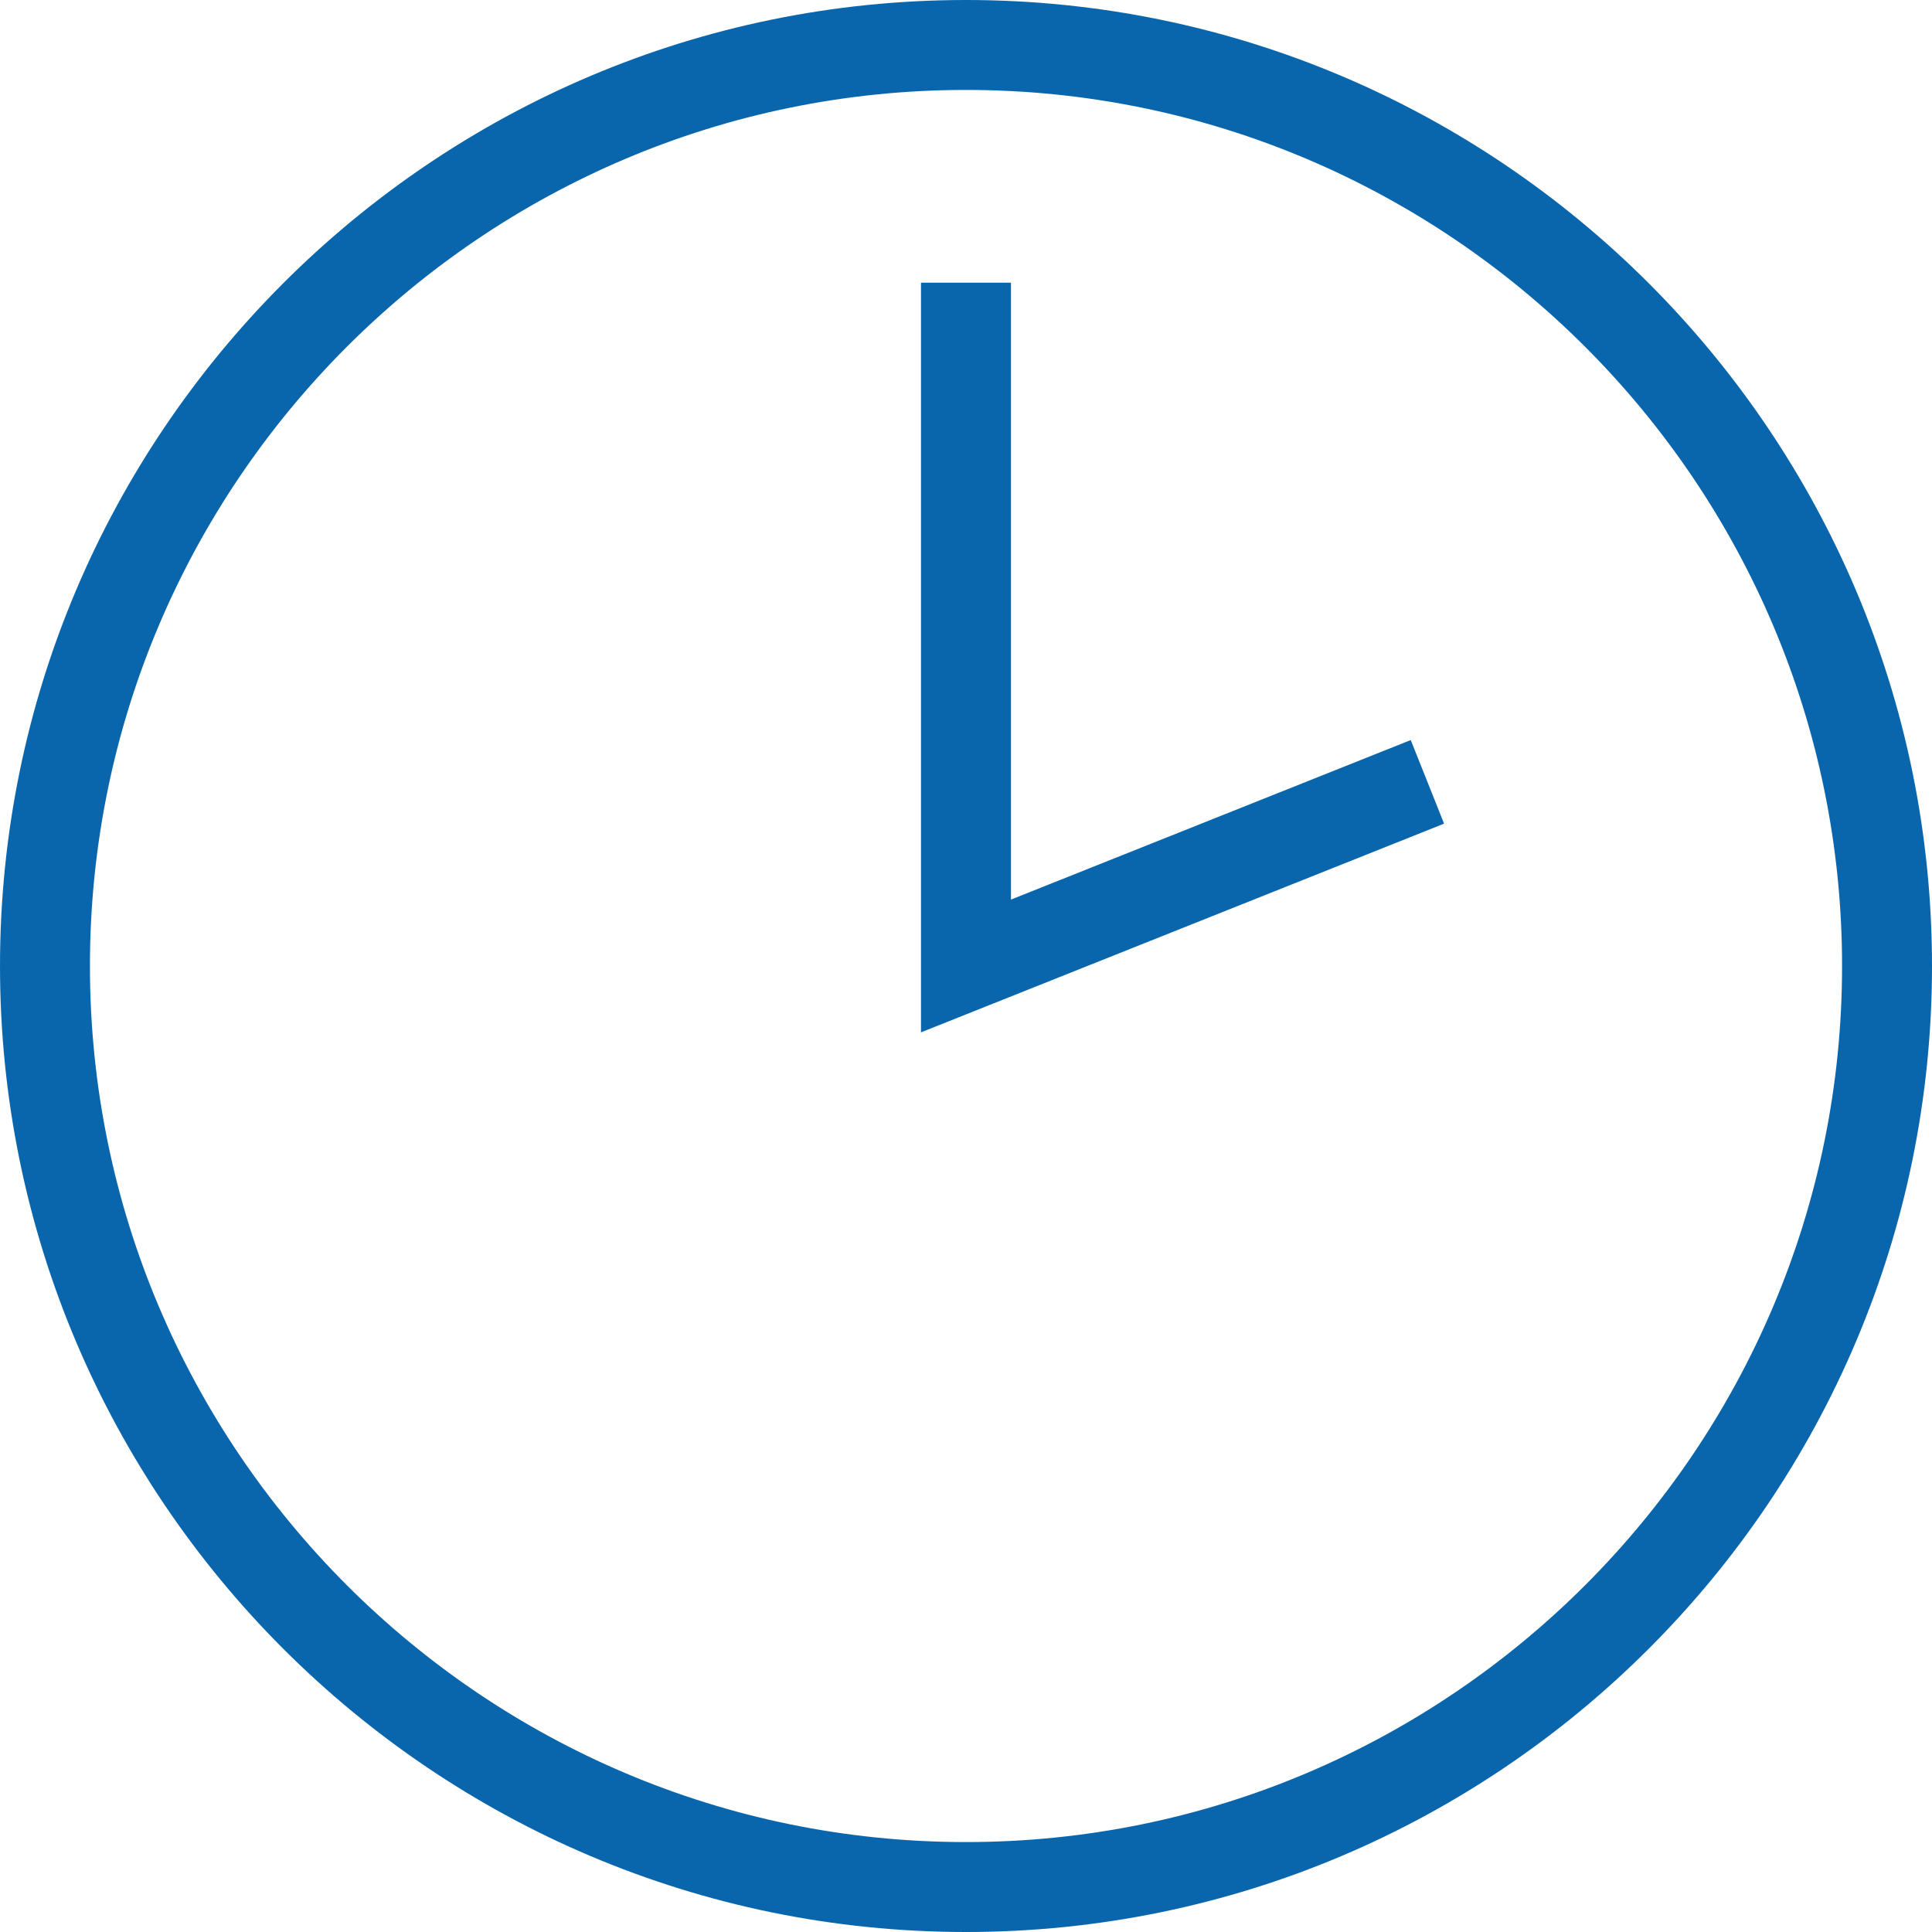 <svg xmlns="http://www.w3.org/2000/svg" fill="none" viewBox="0 0 40 40" height="40" width="40">
<g clip-path="url(#clip0_1258_6971)">
<path fill="#0966AD" d="M19.999 0C8.971 0 0 8.971 0 20C0 31.029 8.971 40 19.999 40C31.028 40 40 31.029 40 20C40 8.971 31.028 0 19.999 0ZM19.999 38.138C9.999 38.138 1.862 30.001 1.862 20C1.862 9.999 9.999 1.862 19.999 1.862C30 1.862 38.138 9.999 38.138 20C38.138 30.001 30.001 38.138 19.999 38.138ZM20.931 18.626V5.853H19.068V21.374L29.898 17.053L29.208 15.322L20.931 18.625V18.626Z"></path>
</g>
<defs>
<clipPath id="clip0_1258_6971">
<rect fill="white" height="40" width="40"></rect>
</clipPath>
</defs>
</svg>
